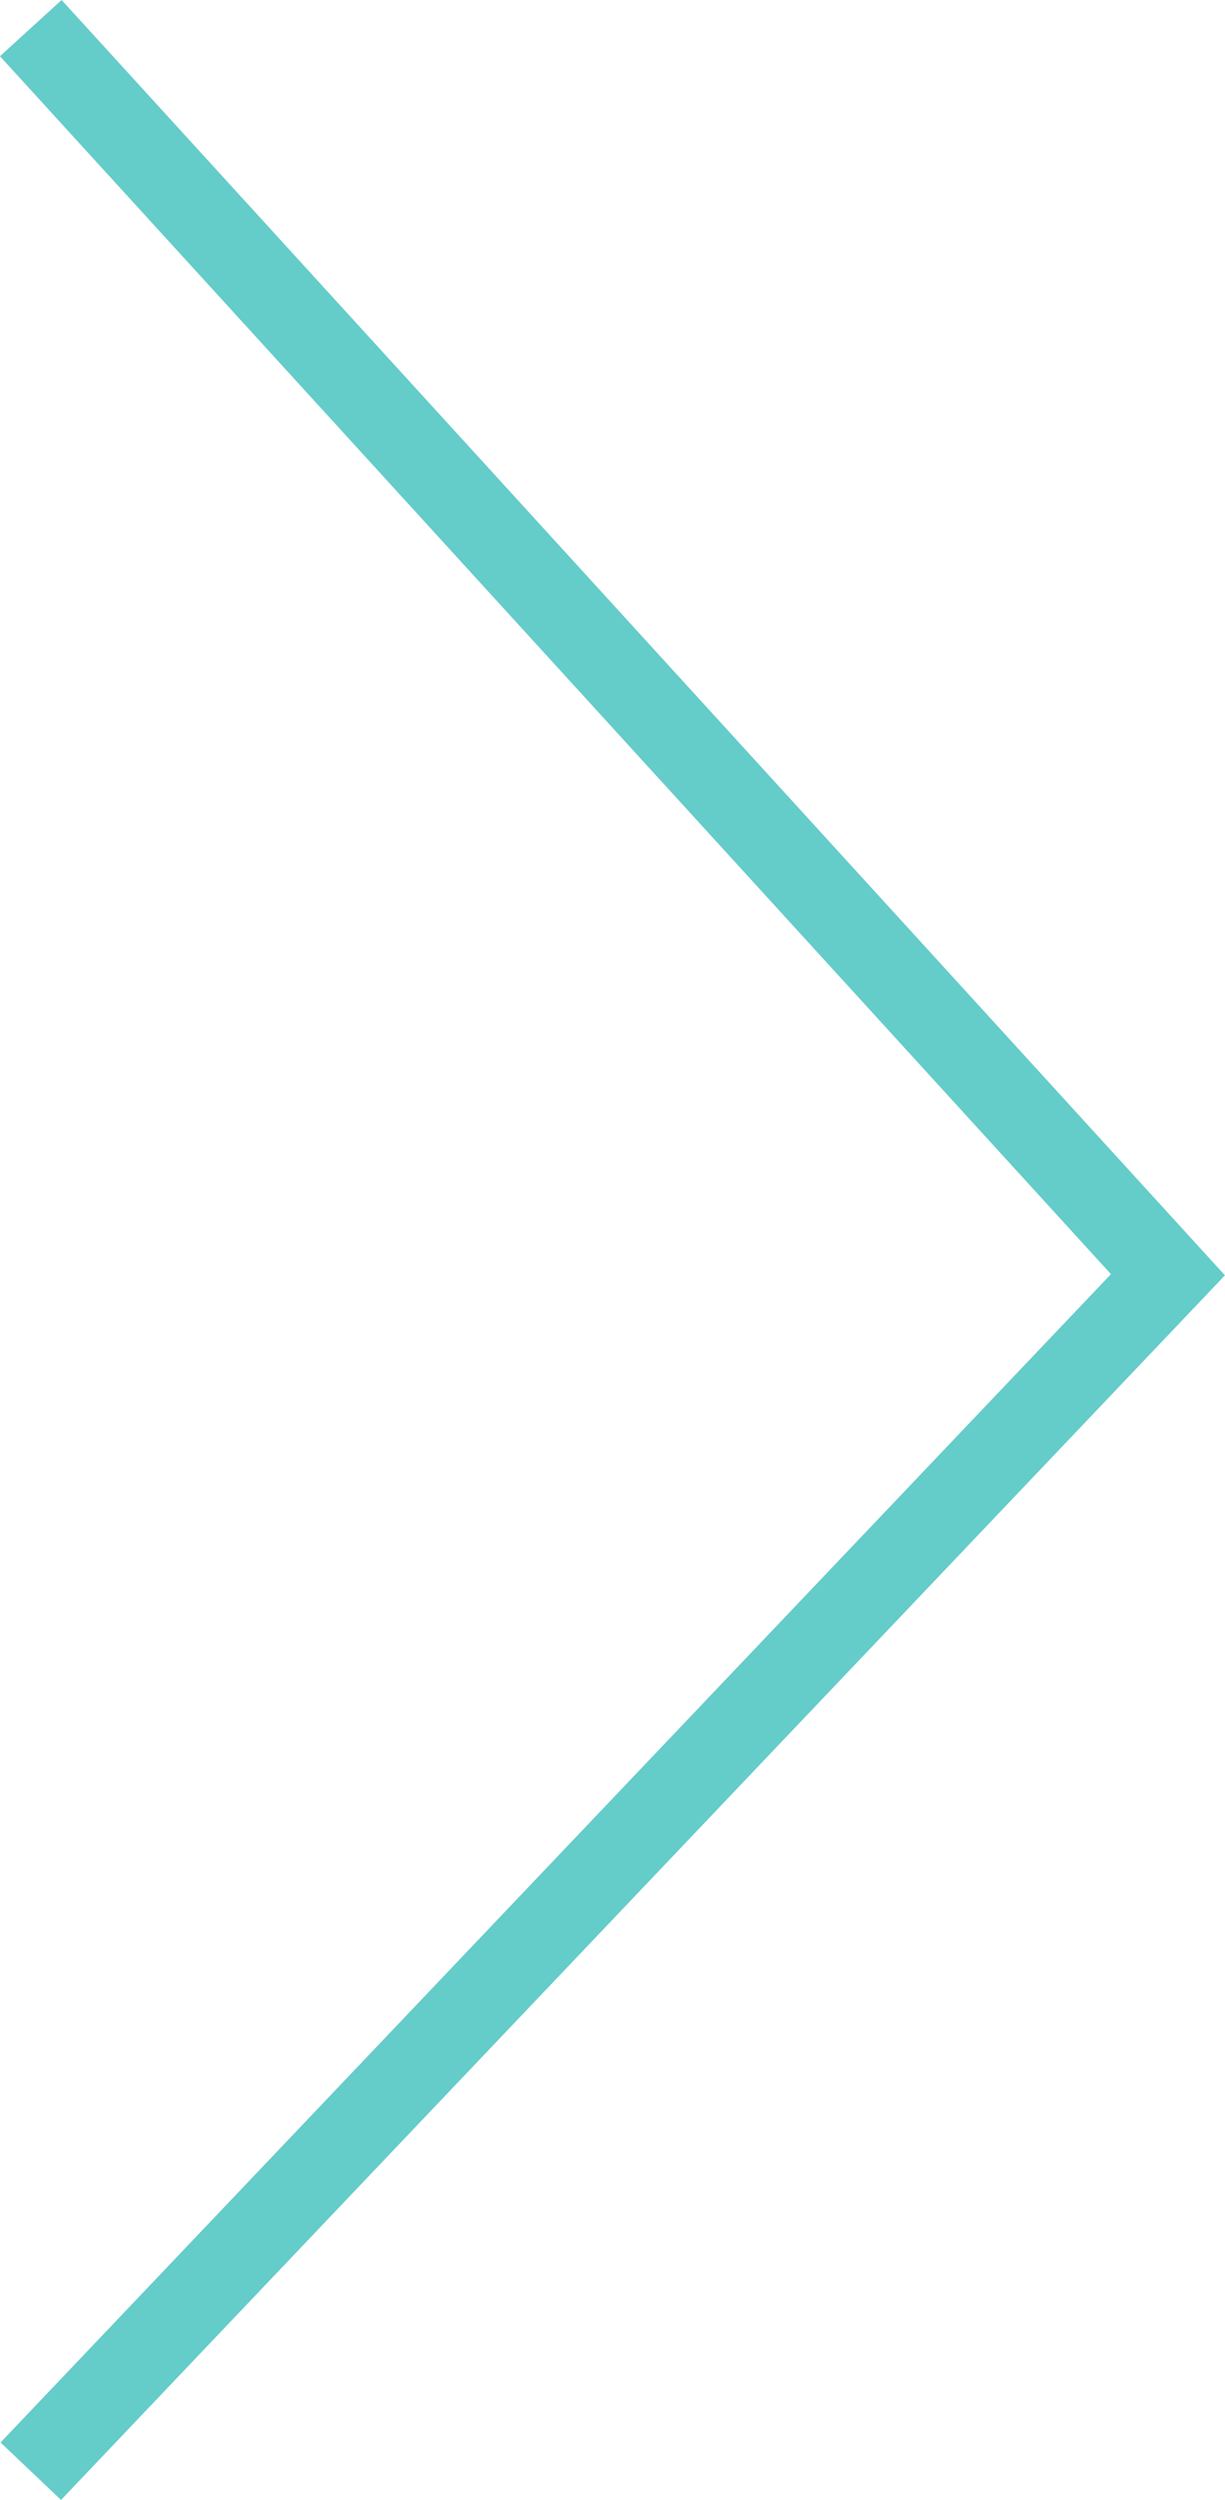 <svg xmlns="http://www.w3.org/2000/svg" width="14.682" height="29.962" viewBox="0 0 14.682 29.962"><path d="M0,0,14.34,13.629,29.281,0" transform="translate(0.369 29.618) rotate(-90)" fill="none" stroke="#64ccc9" stroke-width="1"/></svg>